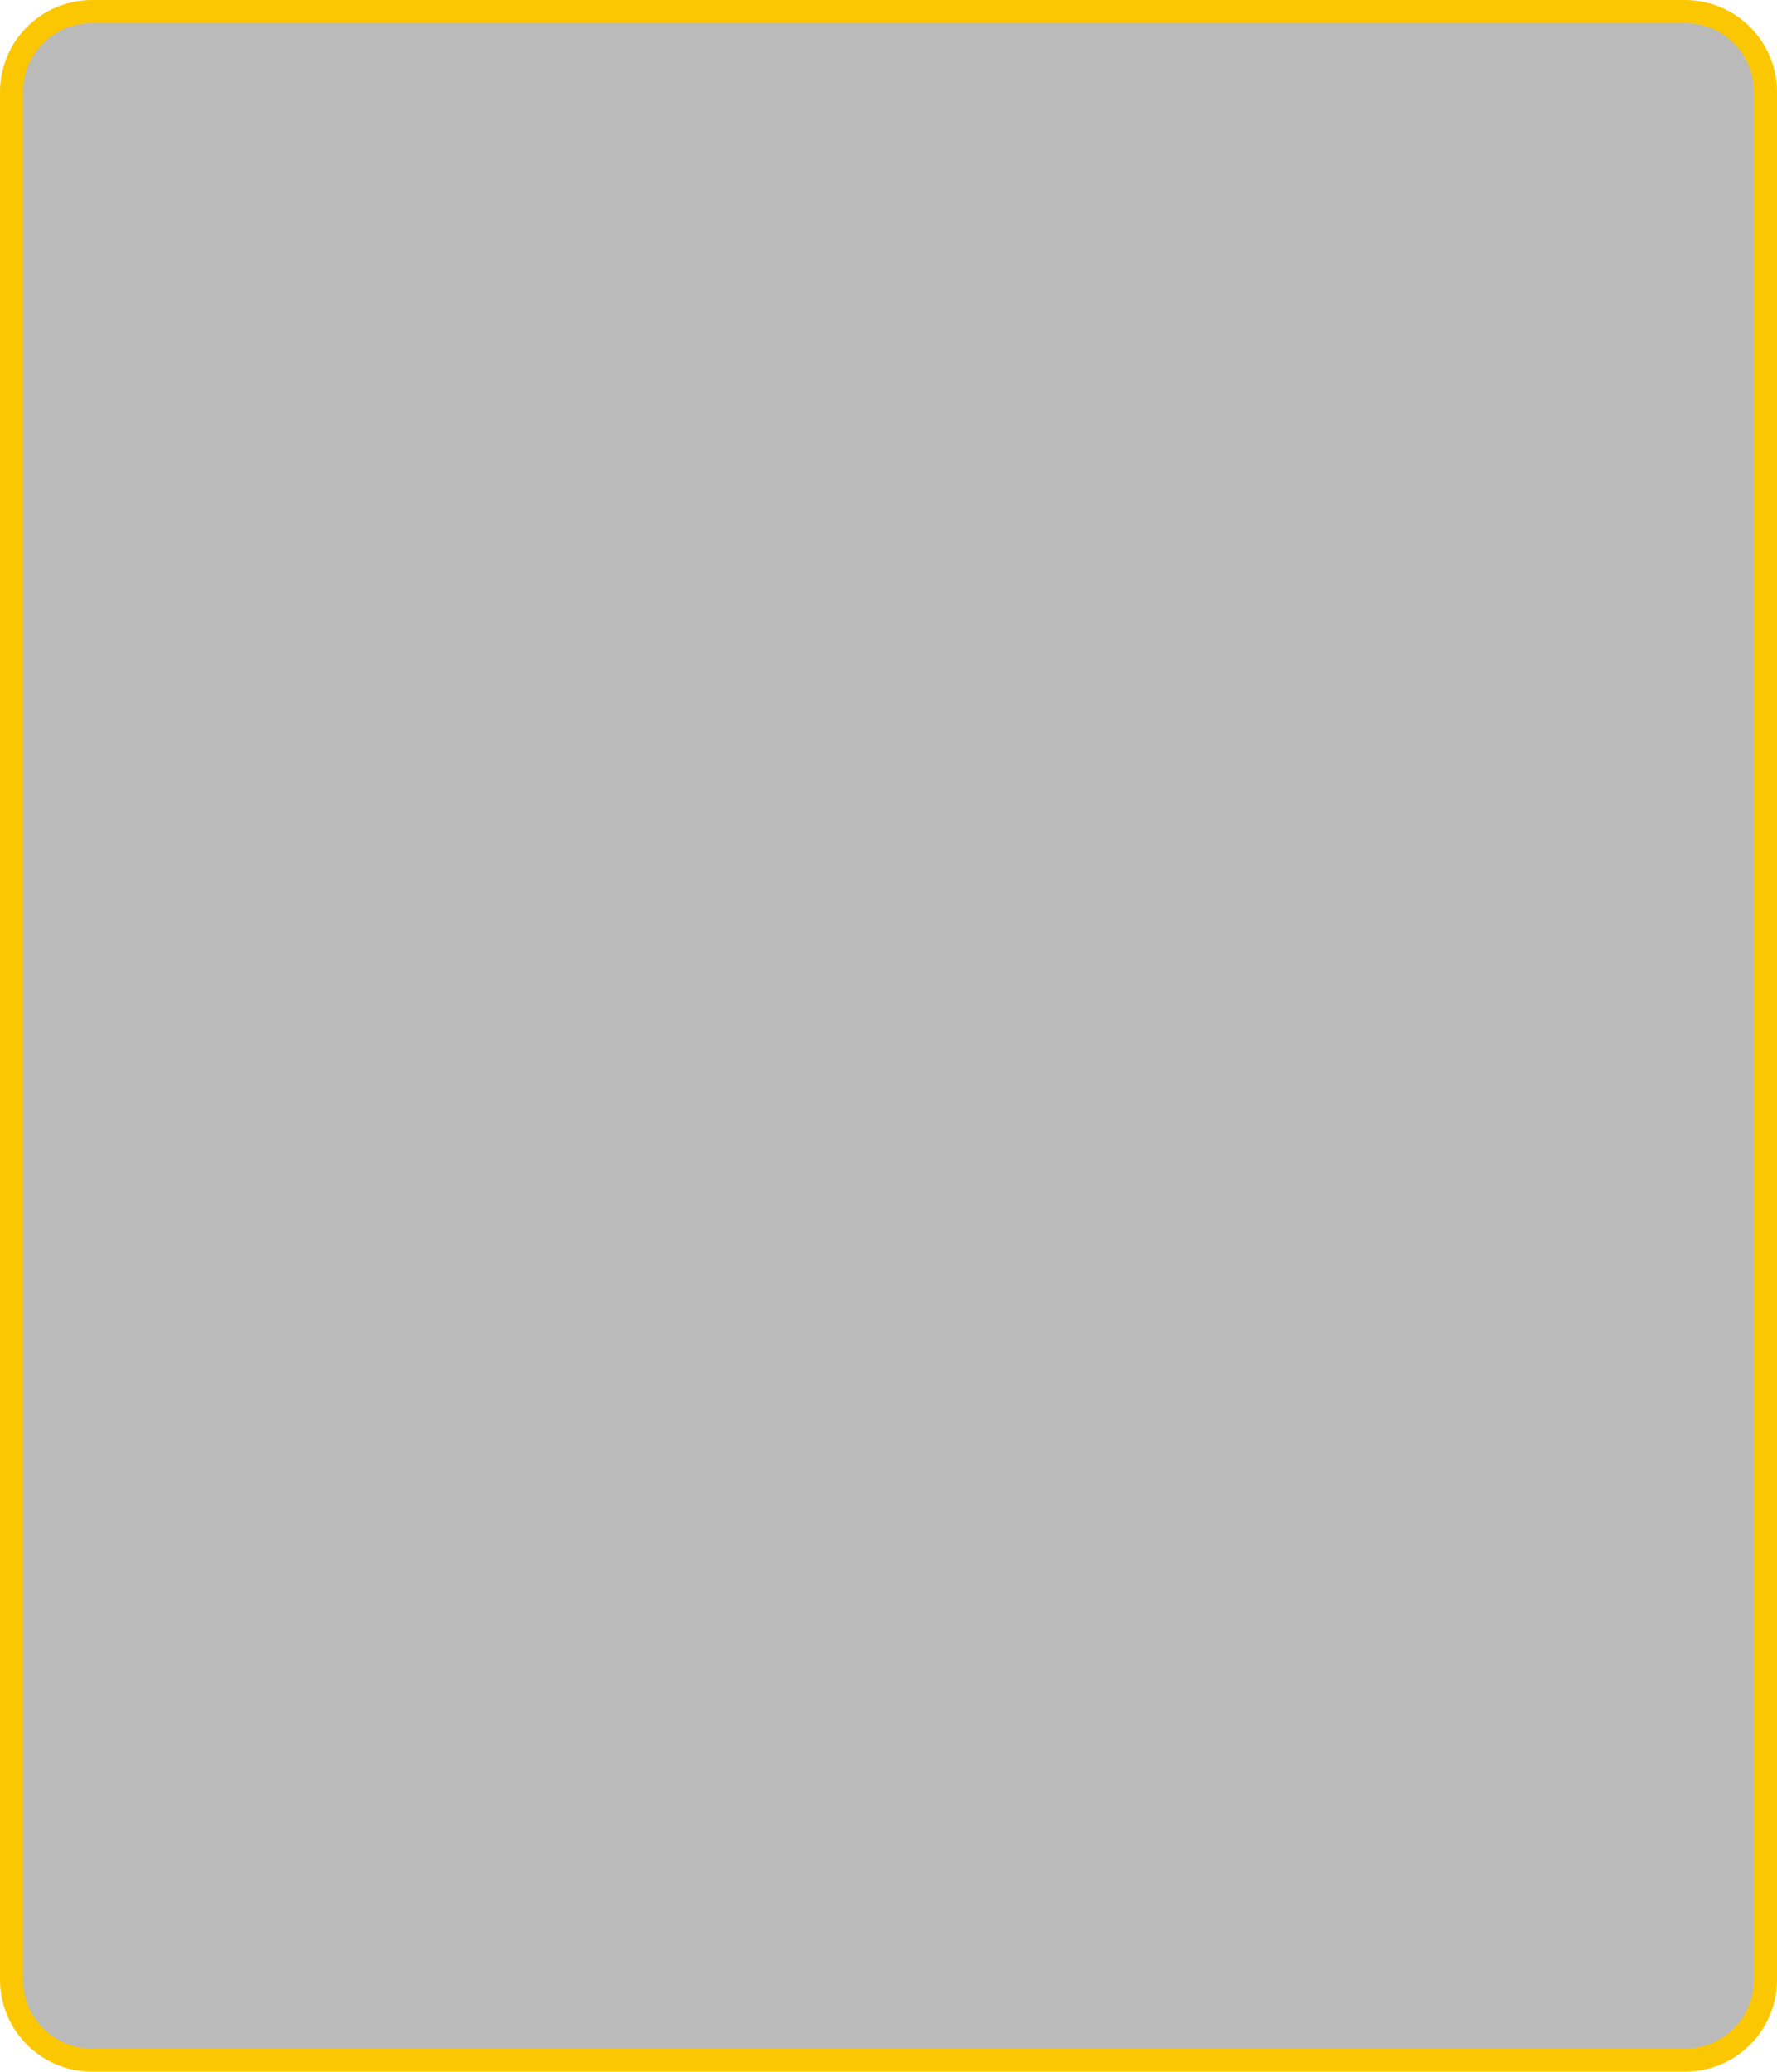 <?xml version="1.0" encoding="UTF-8"?> <svg xmlns="http://www.w3.org/2000/svg" width="386" height="450" viewBox="0 0 386 450" fill="none"><path data-figma-bg-blur-radius="22.8" d="M20 2.5H366C375.665 2.5 383.5 10.335 383.5 20V430C383.5 439.665 375.665 447.5 366 447.5H20C10.335 447.5 2.5 439.665 2.5 430V20C2.5 10.335 10.335 2.5 20 2.5Z" fill="black" fill-opacity="0.27" stroke="#FBC702" stroke-width="5"></path><defs><clipPath id="bgblur_0_2884_2394_clip_path" transform="translate(22.8 22.8)"><path d="M20 2.5H366C375.665 2.5 383.5 10.335 383.5 20V430C383.5 439.665 375.665 447.5 366 447.5H20C10.335 447.5 2.5 439.665 2.5 430V20C2.5 10.335 10.335 2.5 20 2.5Z"></path></clipPath></defs></svg> 